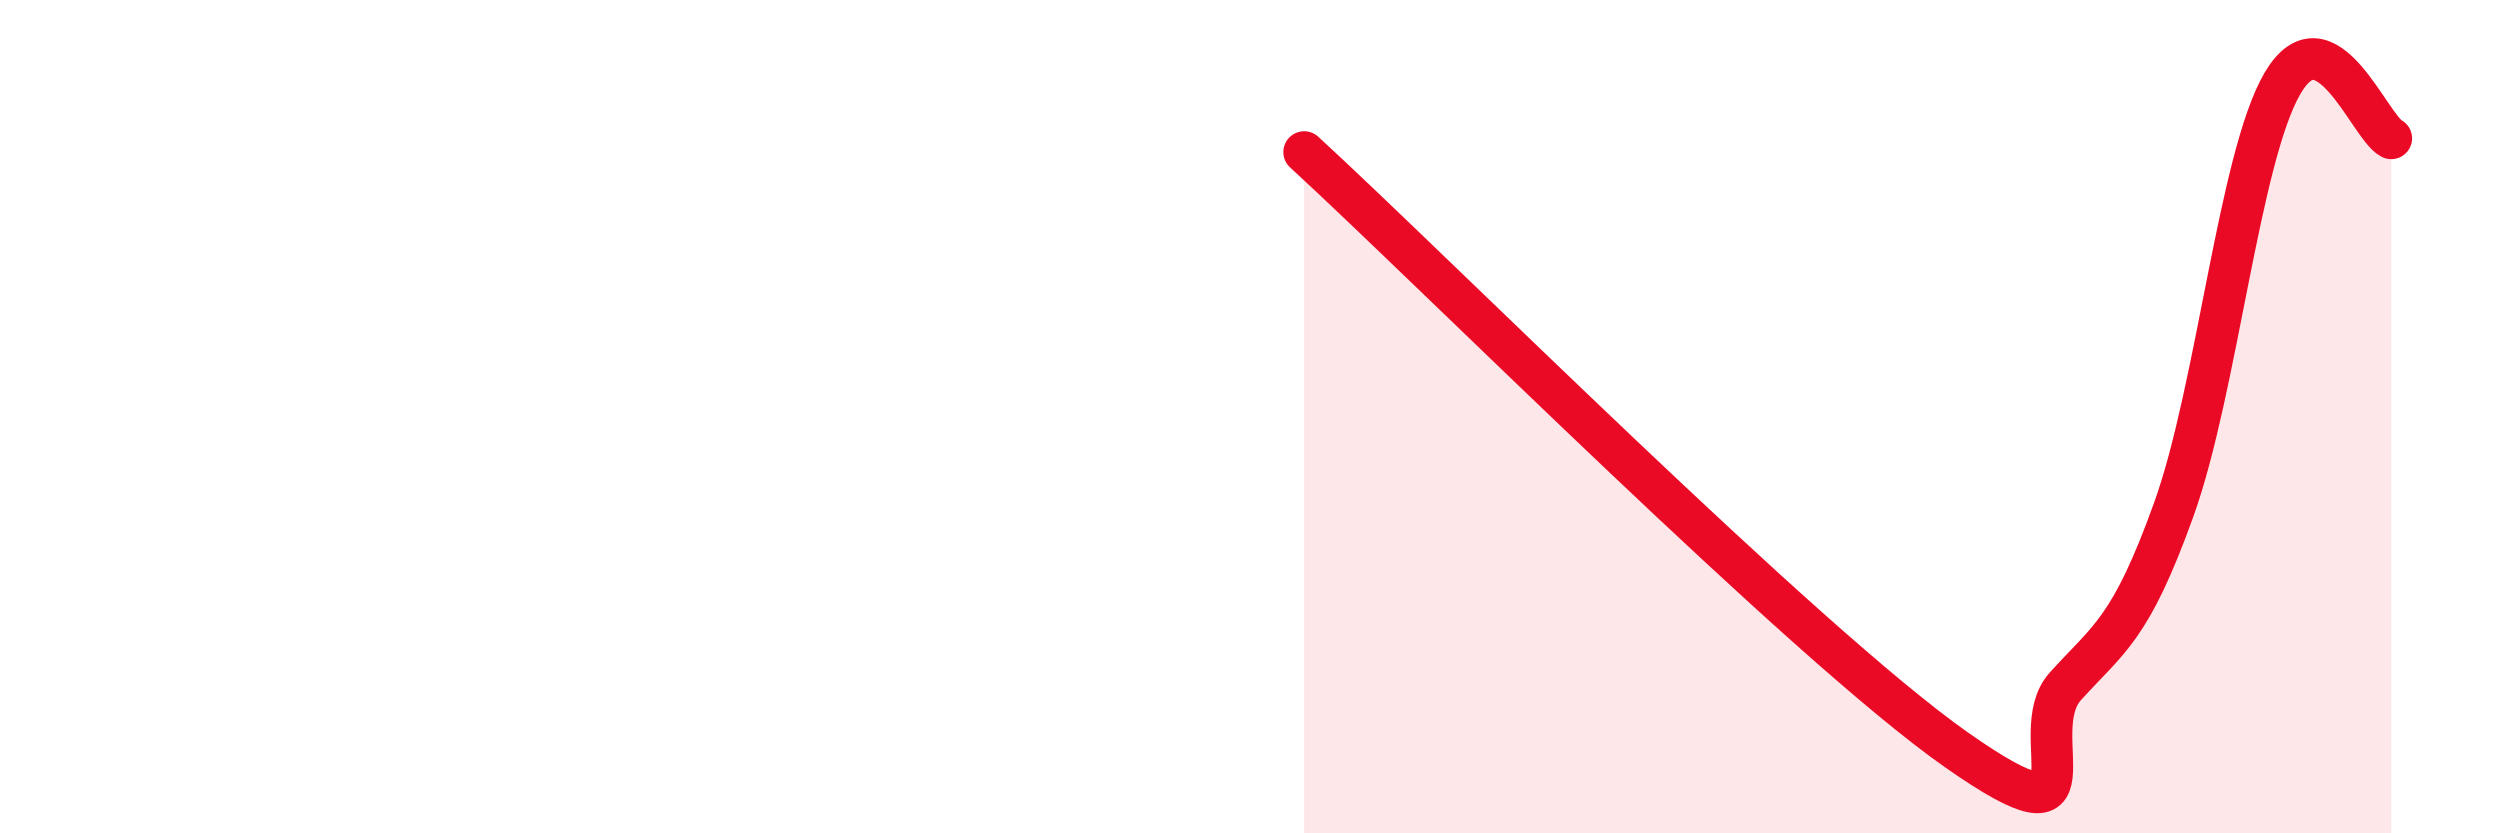 
    <svg width="60" height="20" viewBox="0 0 60 20" xmlns="http://www.w3.org/2000/svg">
      <path
        d="M 31.3,3.65 C 34.43,6.52 43.31,15.44 46.96,18 C 50.61,20.56 48.53,17.62 49.57,16.47 C 50.61,15.32 51.13,15.12 52.17,12.23 C 53.21,9.34 53.74,3.78 54.78,2 C 55.82,0.22 56.87,3.06 57.39,3.32L57.39 20L31.3 20Z"
        fill="#EB0A25"
        opacity="0.1"
        stroke-linecap="round"
        stroke-linejoin="round"
      />
      <path
        d="M 31.3,3.65 C 34.43,6.52 43.31,15.44 46.96,18 C 50.61,20.56 48.53,17.62 49.57,16.47 C 50.61,15.32 51.13,15.12 52.17,12.23 C 53.21,9.34 53.74,3.78 54.78,2 C 55.82,0.22 56.87,3.06 57.39,3.32"
        stroke="#EB0A25"
        stroke-width="1"
        fill="none"
        stroke-linecap="round"
        stroke-linejoin="round"
      />
    </svg>
  